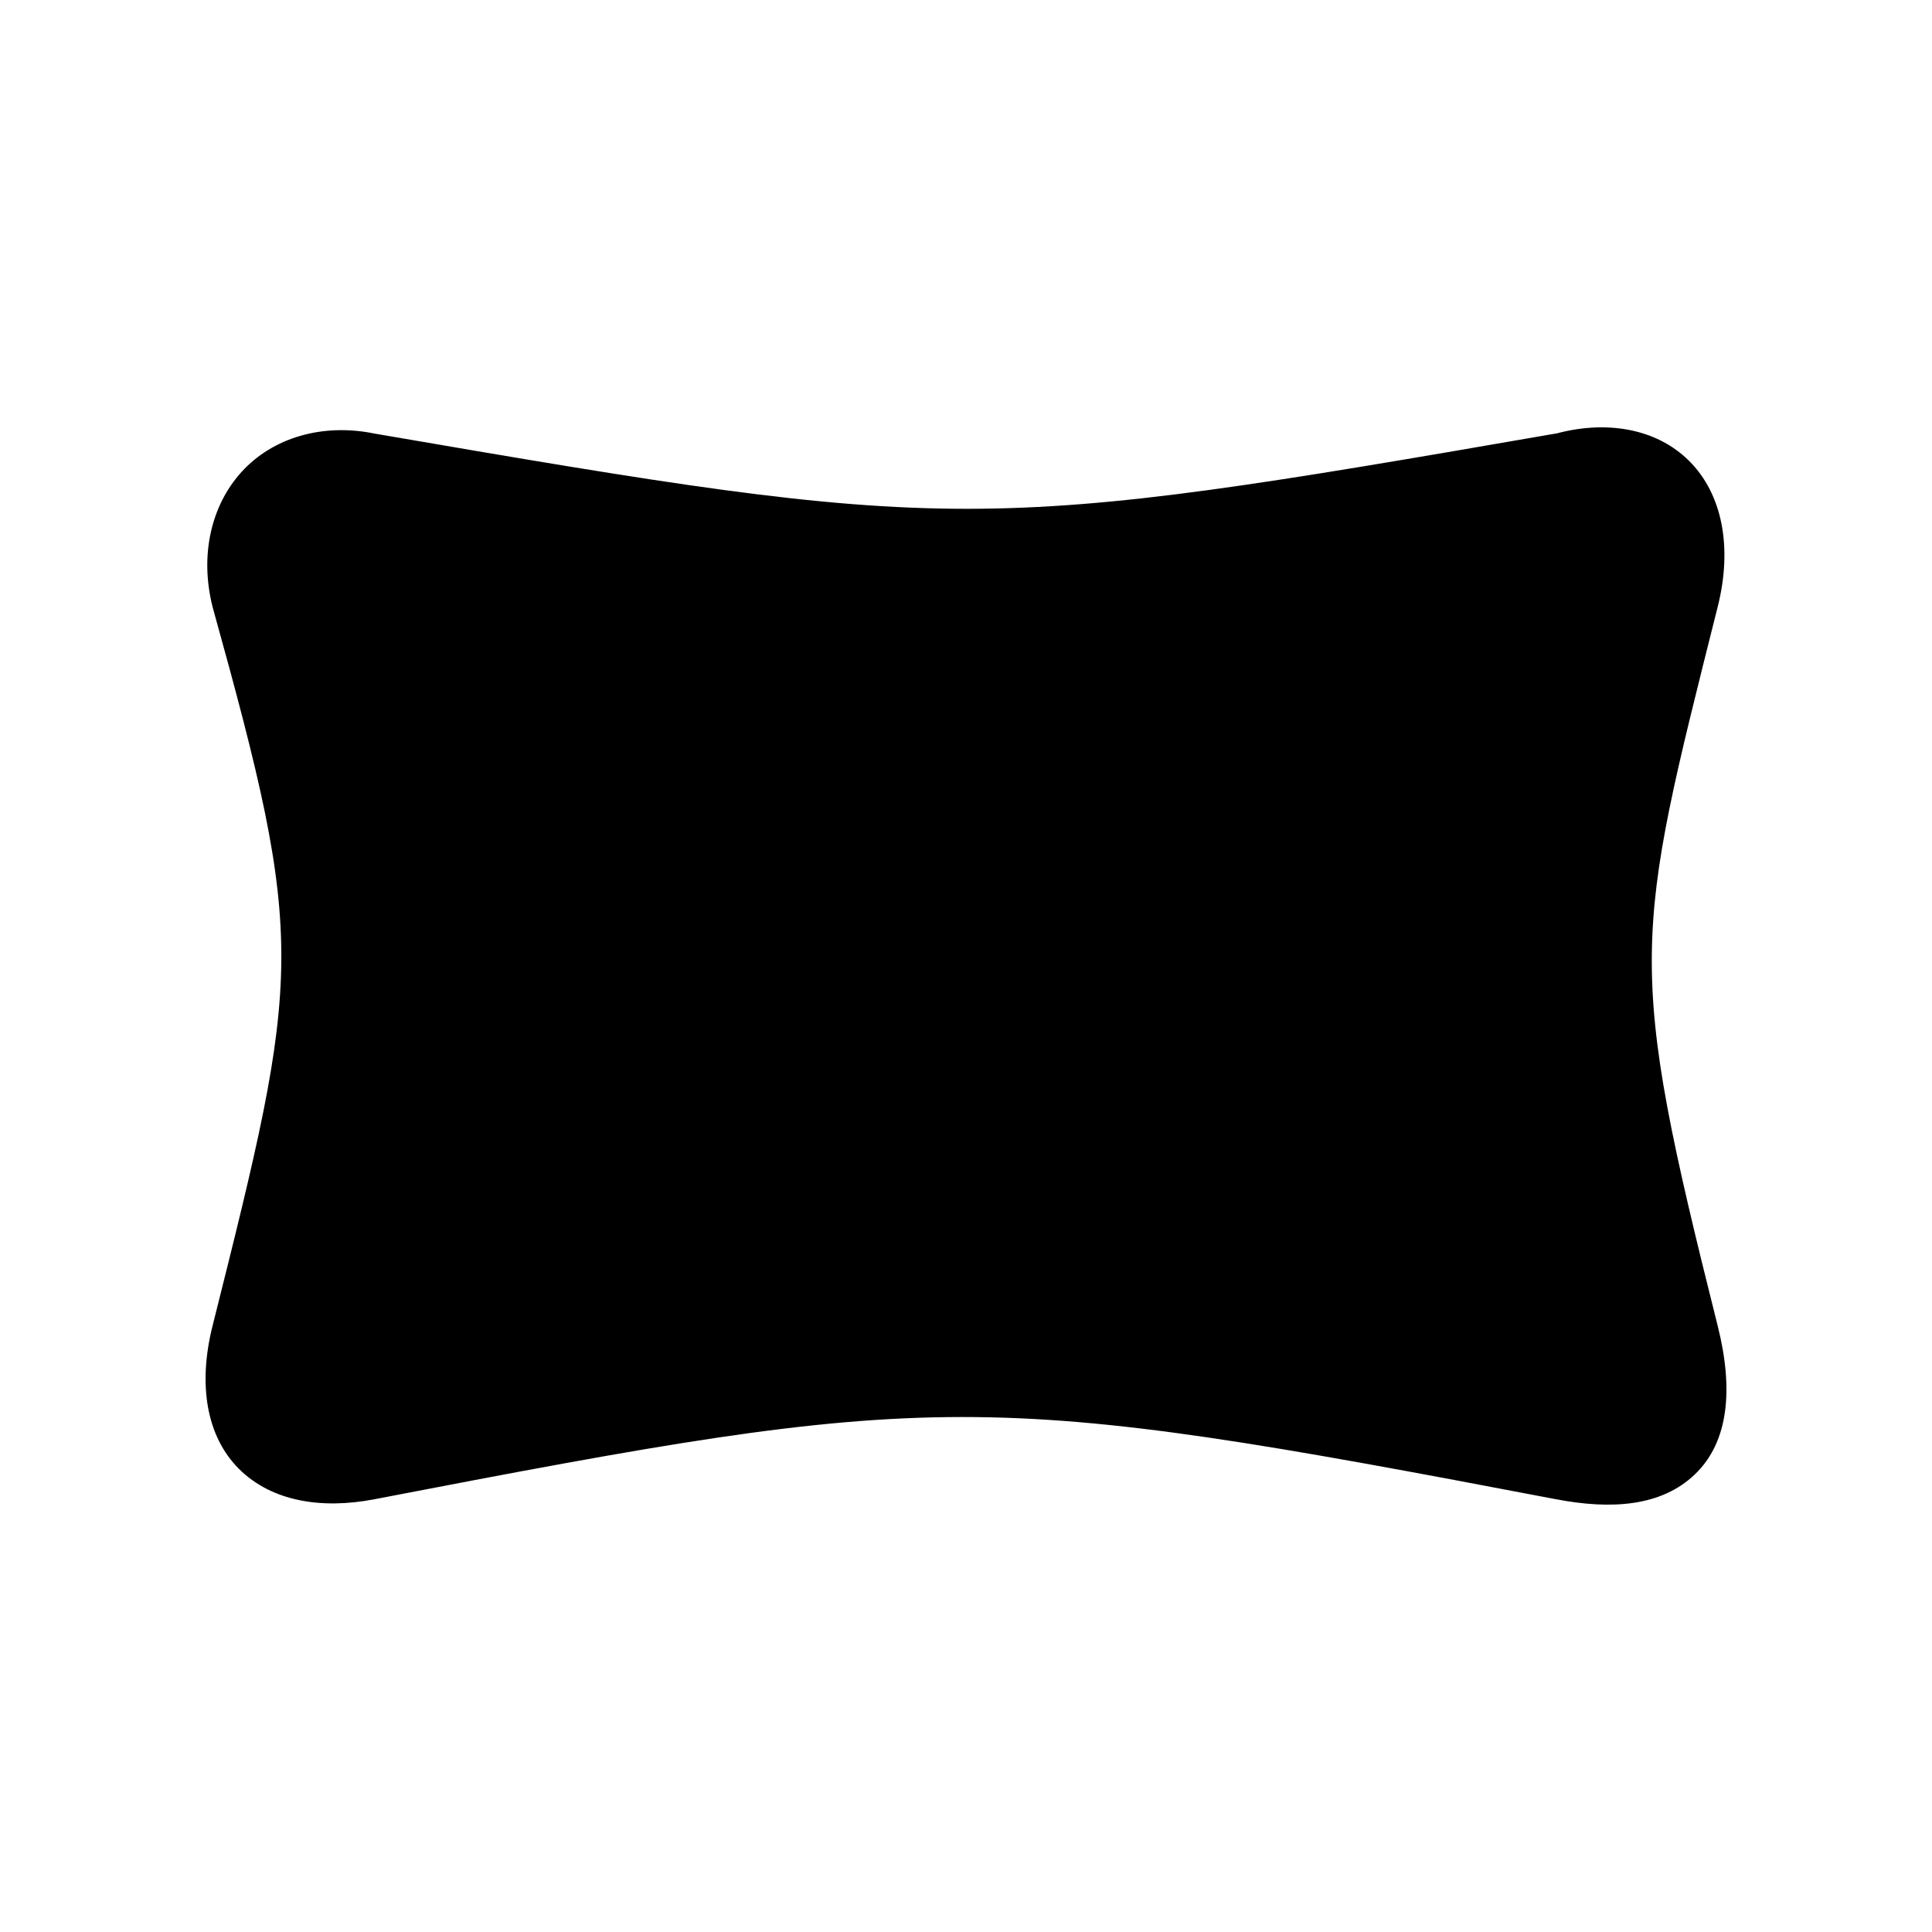 <?xml version="1.0" encoding="UTF-8"?>
<!-- Uploaded to: SVG Repo, www.svgrepo.com, Generator: SVG Repo Mixer Tools -->
<svg fill="#000000" width="800px" height="800px" version="1.1" viewBox="144 144 512 512" xmlns="http://www.w3.org/2000/svg">
 <path d="m556.47 258.86c-153.59 26.625-158.49 26.633-313.1 0.062-14.035-2.902-27.156 1.152-35.32 10.105s-11.129 22.215-7.738 35.707c0.02 0.094 0.031 0.16 0.062 0.254 24.887 89.562 23.602 96.188-0.062 190.45-3.883 15.461-1.629 29.262 7.062 37.879 8.695 8.617 21.891 10.691 35.875 7.996 150.2-28.938 160.33-29.16 313.1 0 14.621 2.789 27.906 1.973 36.855-6.633 8.953-8.609 10.203-22.582 6.019-39.242-24.316-96.855-22.285-101.92 0-190.7 3.93-15.66 1.246-29.77-7.555-38.559-8.801-8.793-22.41-10.973-36.059-7.066z"/>
</svg>